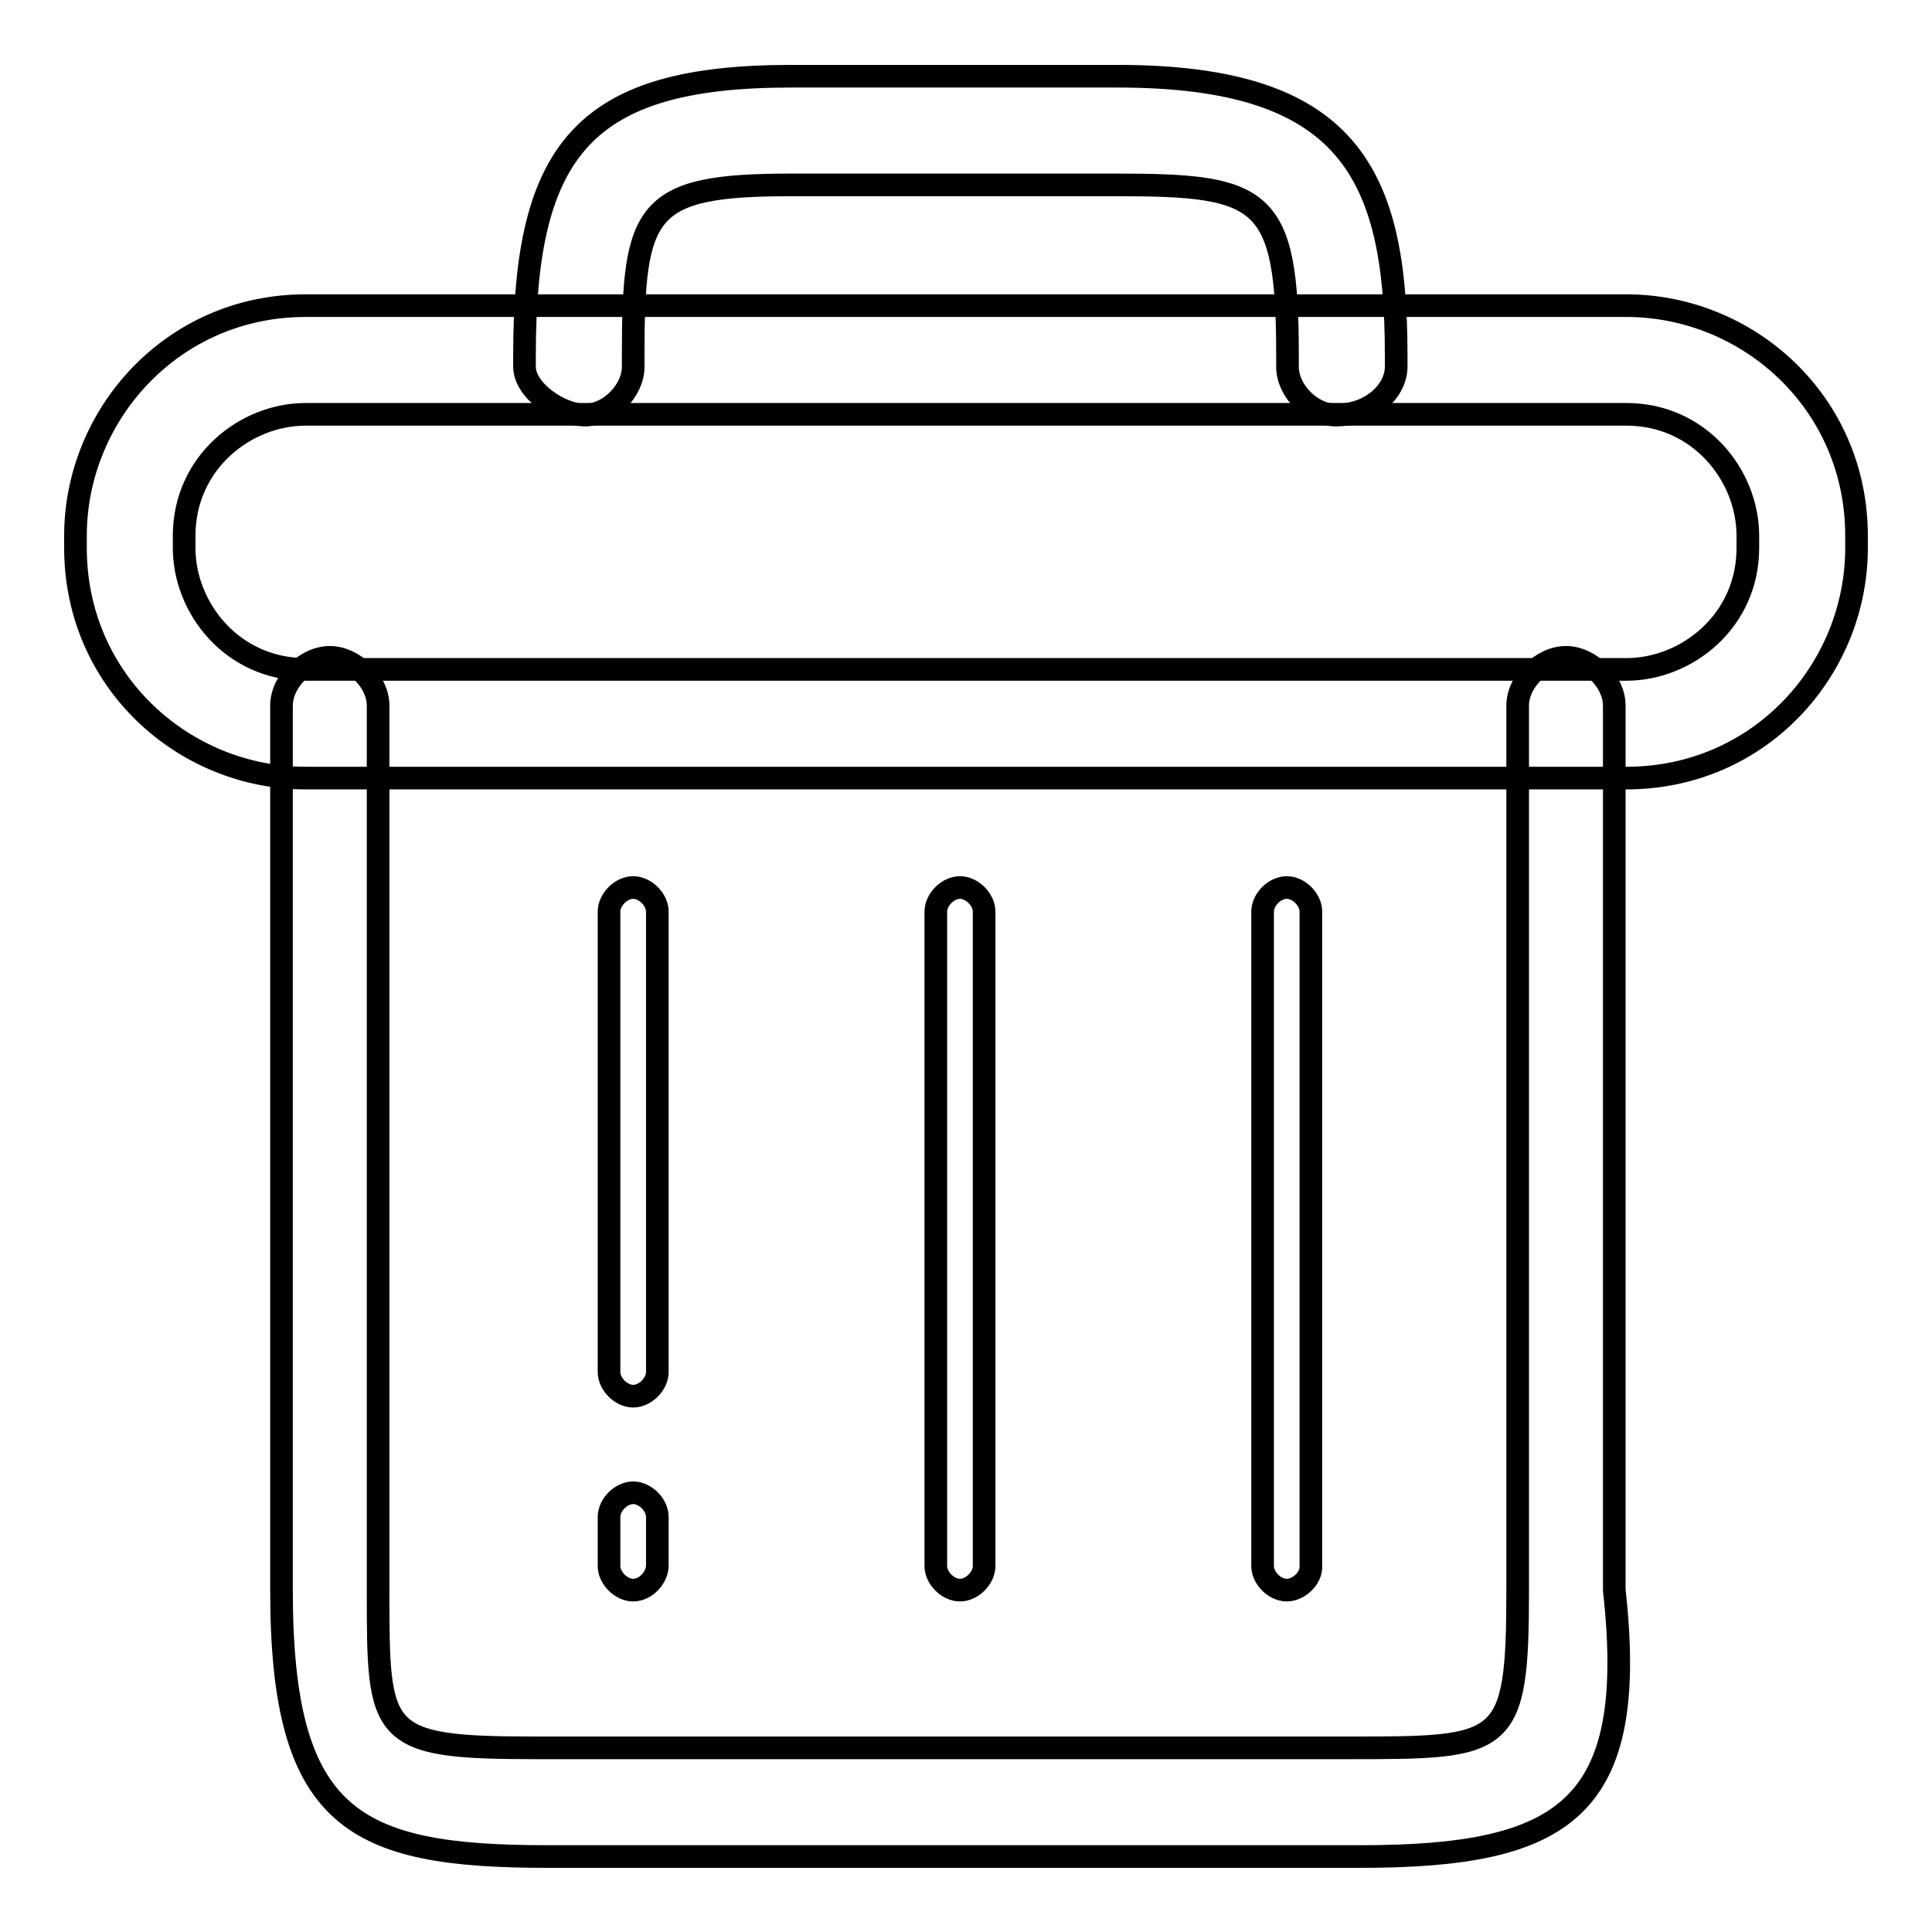 <?xml version="1.0" encoding="utf-8"?>
<!-- Svg Vector Icons : http://www.onlinewebfonts.com/icon -->
<!DOCTYPE svg PUBLIC "-//W3C//DTD SVG 1.1//EN" "http://www.w3.org/Graphics/SVG/1.1/DTD/svg11.dtd">
<svg version="1.1" xmlns="http://www.w3.org/2000/svg" xmlns:xlink="http://www.w3.org/1999/xlink" x="0px" y="0px" viewBox="0 0 256 256" enable-background="new 0 0 256 256" xml:space="preserve">
<g> <path stroke-width="3" fill-opacity="0" stroke="#000000"  d="M180.2,246H72.6c-25.7,0-35.3-4.8-35.3-35.3V93.5c0-3.2,3.2-6.4,6.4-6.4s6.4,3.2,6.4,6.4v117.2 c0,19.3,0,20.9,20.9,20.9h107.6c20.9,0,22.5,0,22.5-20.9V93.5c0-3.2,3.2-6.4,6.4-6.4s6.4,3.2,6.4,6.4v117.2 C217.1,239.6,207.5,246,180.2,246L180.2,246z M177,55c-3.2,0-6.4-3.2-6.4-6.4v-1.6c0-20.9-3.2-22.5-22.5-22.5h-43.3 c-19.3,0-20.9,3.2-20.9,22.5v1.6c0,3.2-3.2,6.4-6.4,6.4s-8-3.2-8-6.4v-1.6c0-27.3,8-36.9,35.3-36.9h43.3 c30.5,0,36.9,12.8,36.9,36.9v1.6C185,51.7,181.8,55,177,55L177,55z"/> <path stroke-width="3" fill-opacity="0" stroke="#000000"  d="M83.9,210.7c-1.6,0-3.2-1.6-3.2-3.2V201c0-1.6,1.6-3.2,3.2-3.2c1.6,0,3.2,1.6,3.2,3.2v6.4 C87.1,209.1,85.5,210.7,83.9,210.7z M83.9,185c-1.6,0-3.2-1.6-3.2-3.2v-61c0-1.6,1.6-3.2,3.2-3.2c1.6,0,3.2,1.6,3.2,3.2v61 C87.1,183.4,85.5,185,83.9,185z M127.2,210.7c-1.6,0-3.2-1.6-3.2-3.2v-86.7c0-1.6,1.6-3.2,3.2-3.2c1.6,0,3.2,1.6,3.2,3.2v86.7 C130.4,209.1,128.8,210.7,127.2,210.7z M170.5,210.7c-1.6,0-3.2-1.6-3.2-3.2v-86.7c0-1.6,1.6-3.2,3.2-3.2c1.6,0,3.2,1.6,3.2,3.2 v86.7C173.8,209.1,172.1,210.7,170.5,210.7z"/> <path stroke-width="3" fill-opacity="0" stroke="#000000"  d="M246,72.6c0,16.1-12.8,30.5-30.5,30.5h-175C24.4,103.1,10,90.3,10,72.6V71C10,55,22.8,40.5,40.5,40.5h175 c16.1,0,30.5,12.8,30.5,30.5V72.6z M231.6,71c0-8-6.4-16.1-16.1-16.1h-175c-8,0-16.1,6.4-16.1,16.1v1.6c0,8,6.4,16.1,16.1,16.1h175 c8,0,16.1-6.4,16.1-16.1V71z"/></g>
</svg>